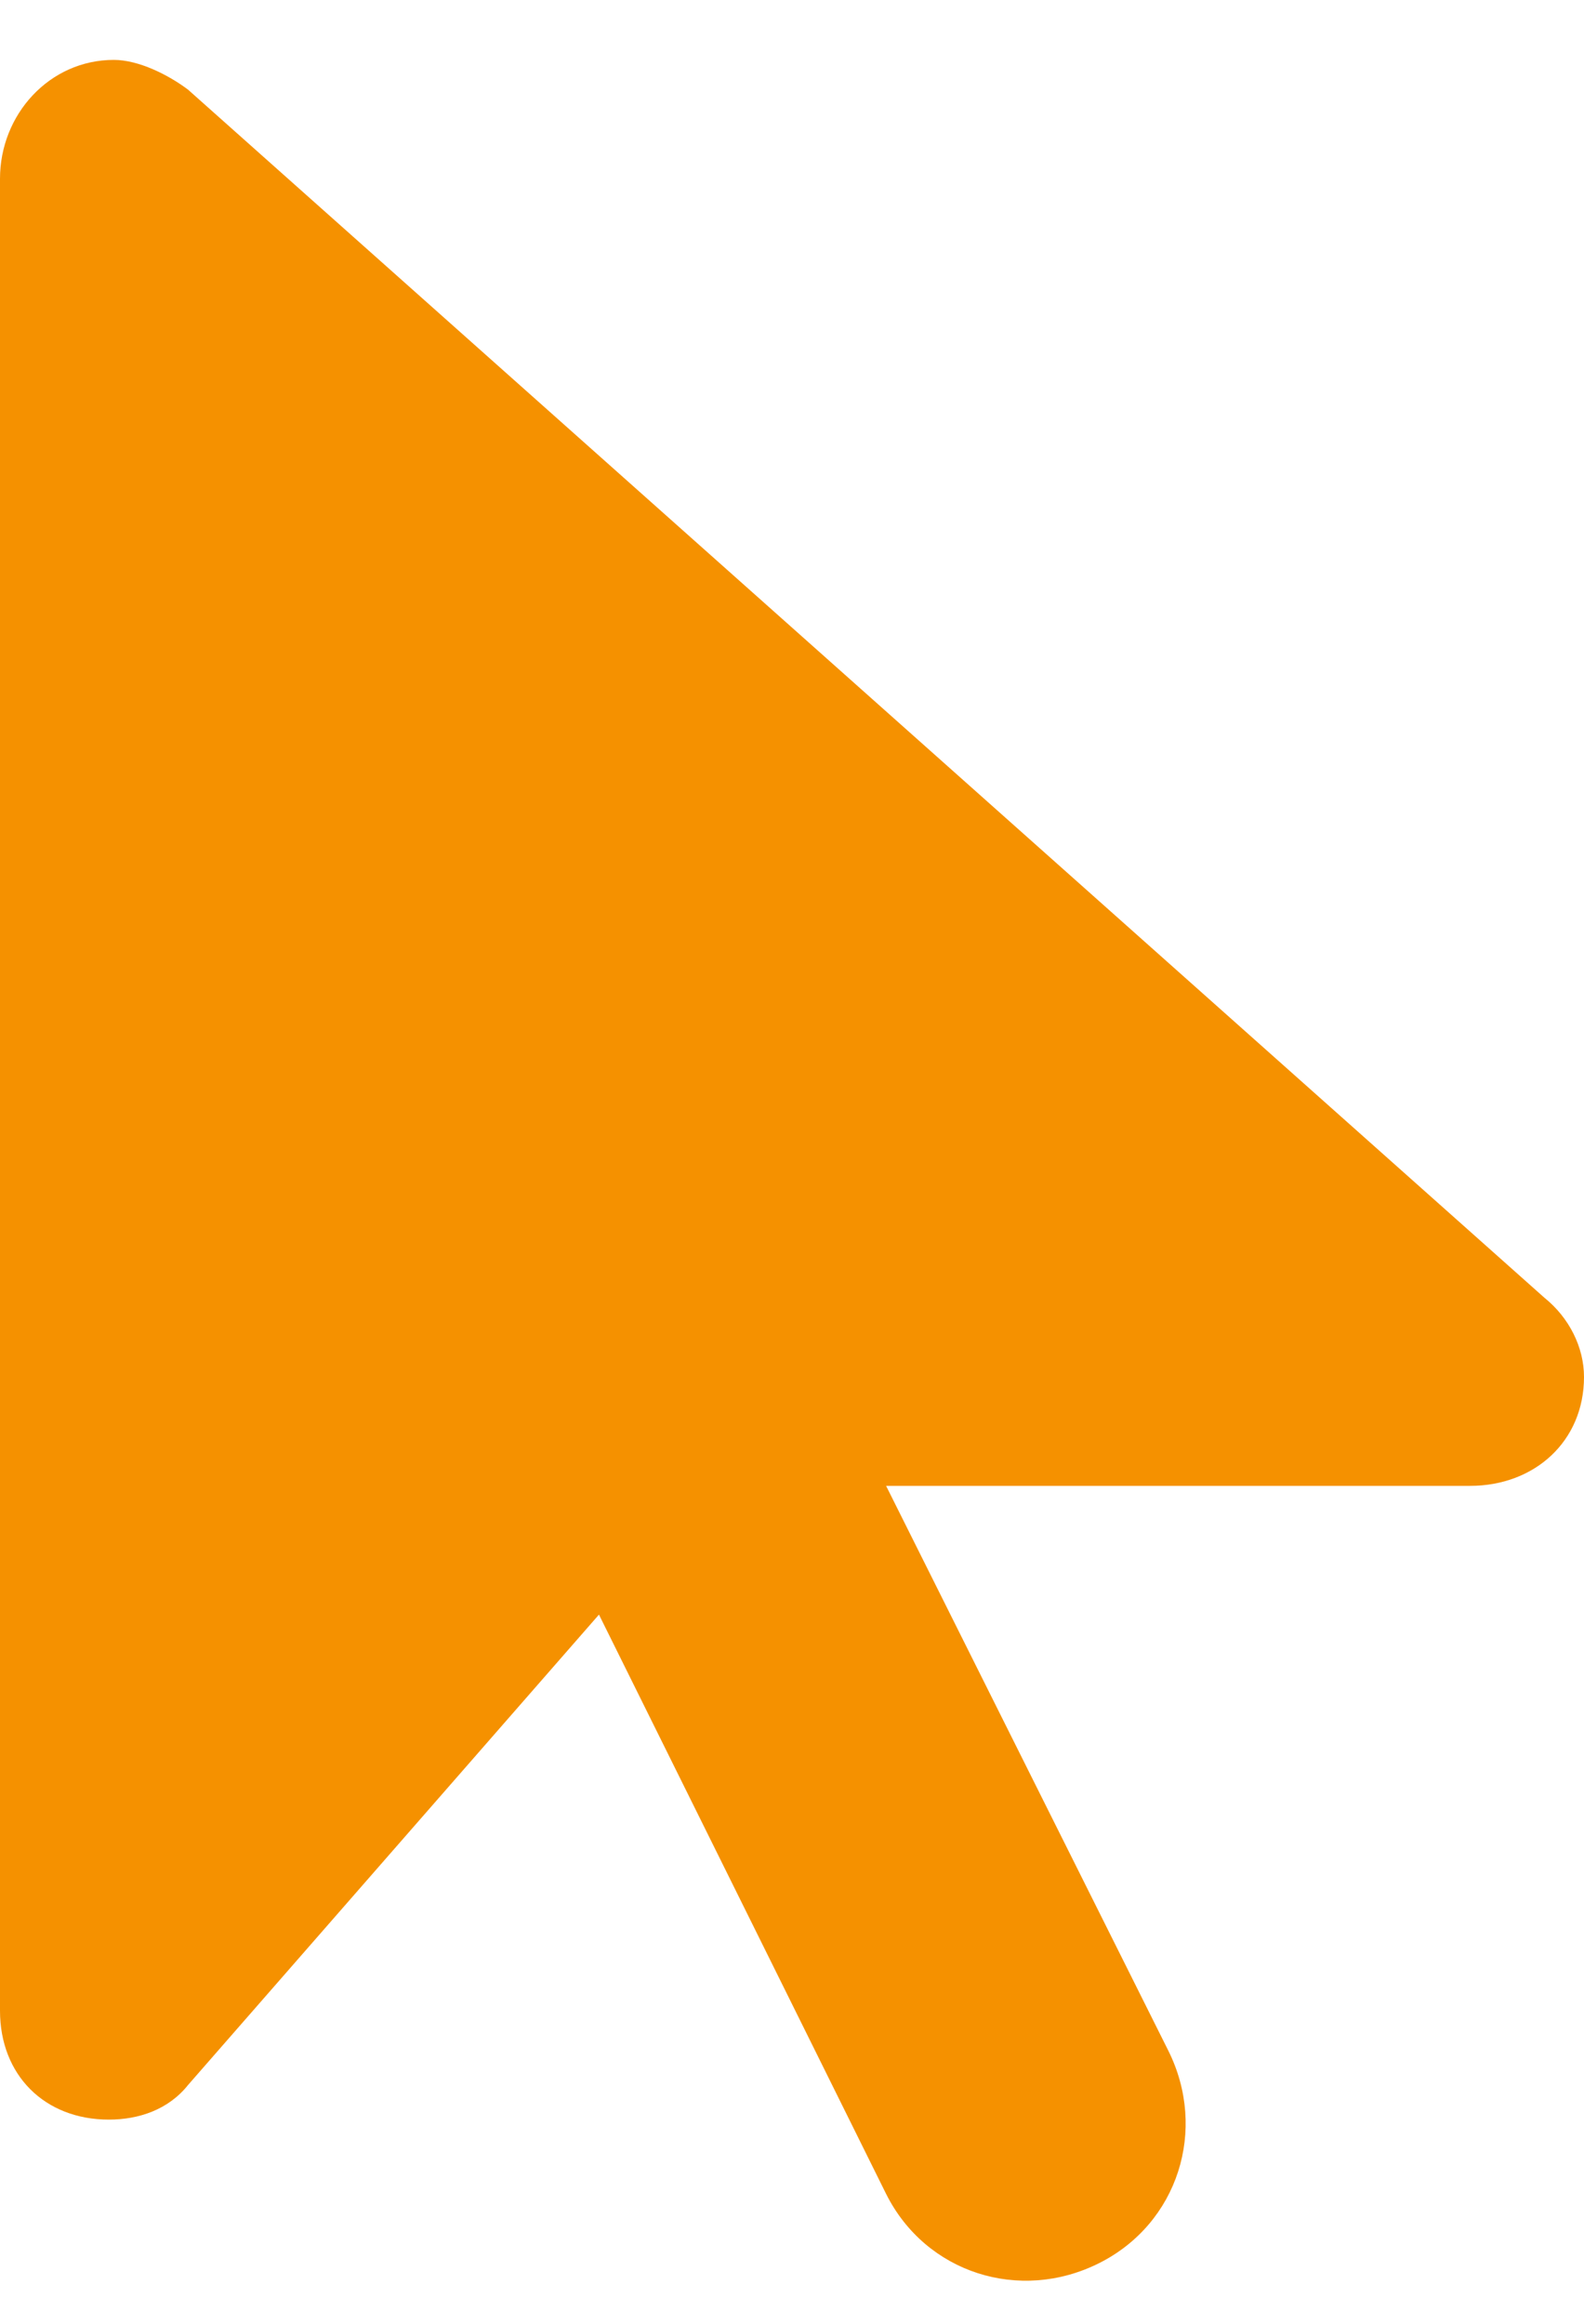 <?xml version="1.0" encoding="UTF-8"?> <svg xmlns="http://www.w3.org/2000/svg" width="15" height="22" viewBox="0 0 15 22" fill="none"><path d="M0 1.692C0 1.083 0.469 0.567 1.078 0.567C1.312 0.567 1.594 0.708 1.781 0.849L14.625 12.286C14.859 12.474 15 12.755 15 13.036C15 13.646 14.531 14.067 13.922 14.067H8.391L11.062 19.411C11.438 20.161 11.156 21.052 10.406 21.427C9.656 21.802 8.766 21.52 8.391 20.77L5.672 15.286L1.781 19.739C1.594 19.974 1.312 20.067 1.031 20.067C0.422 20.067 0 19.645 0 19.036V1.692Z" fill="#F59100"></path></svg> 
